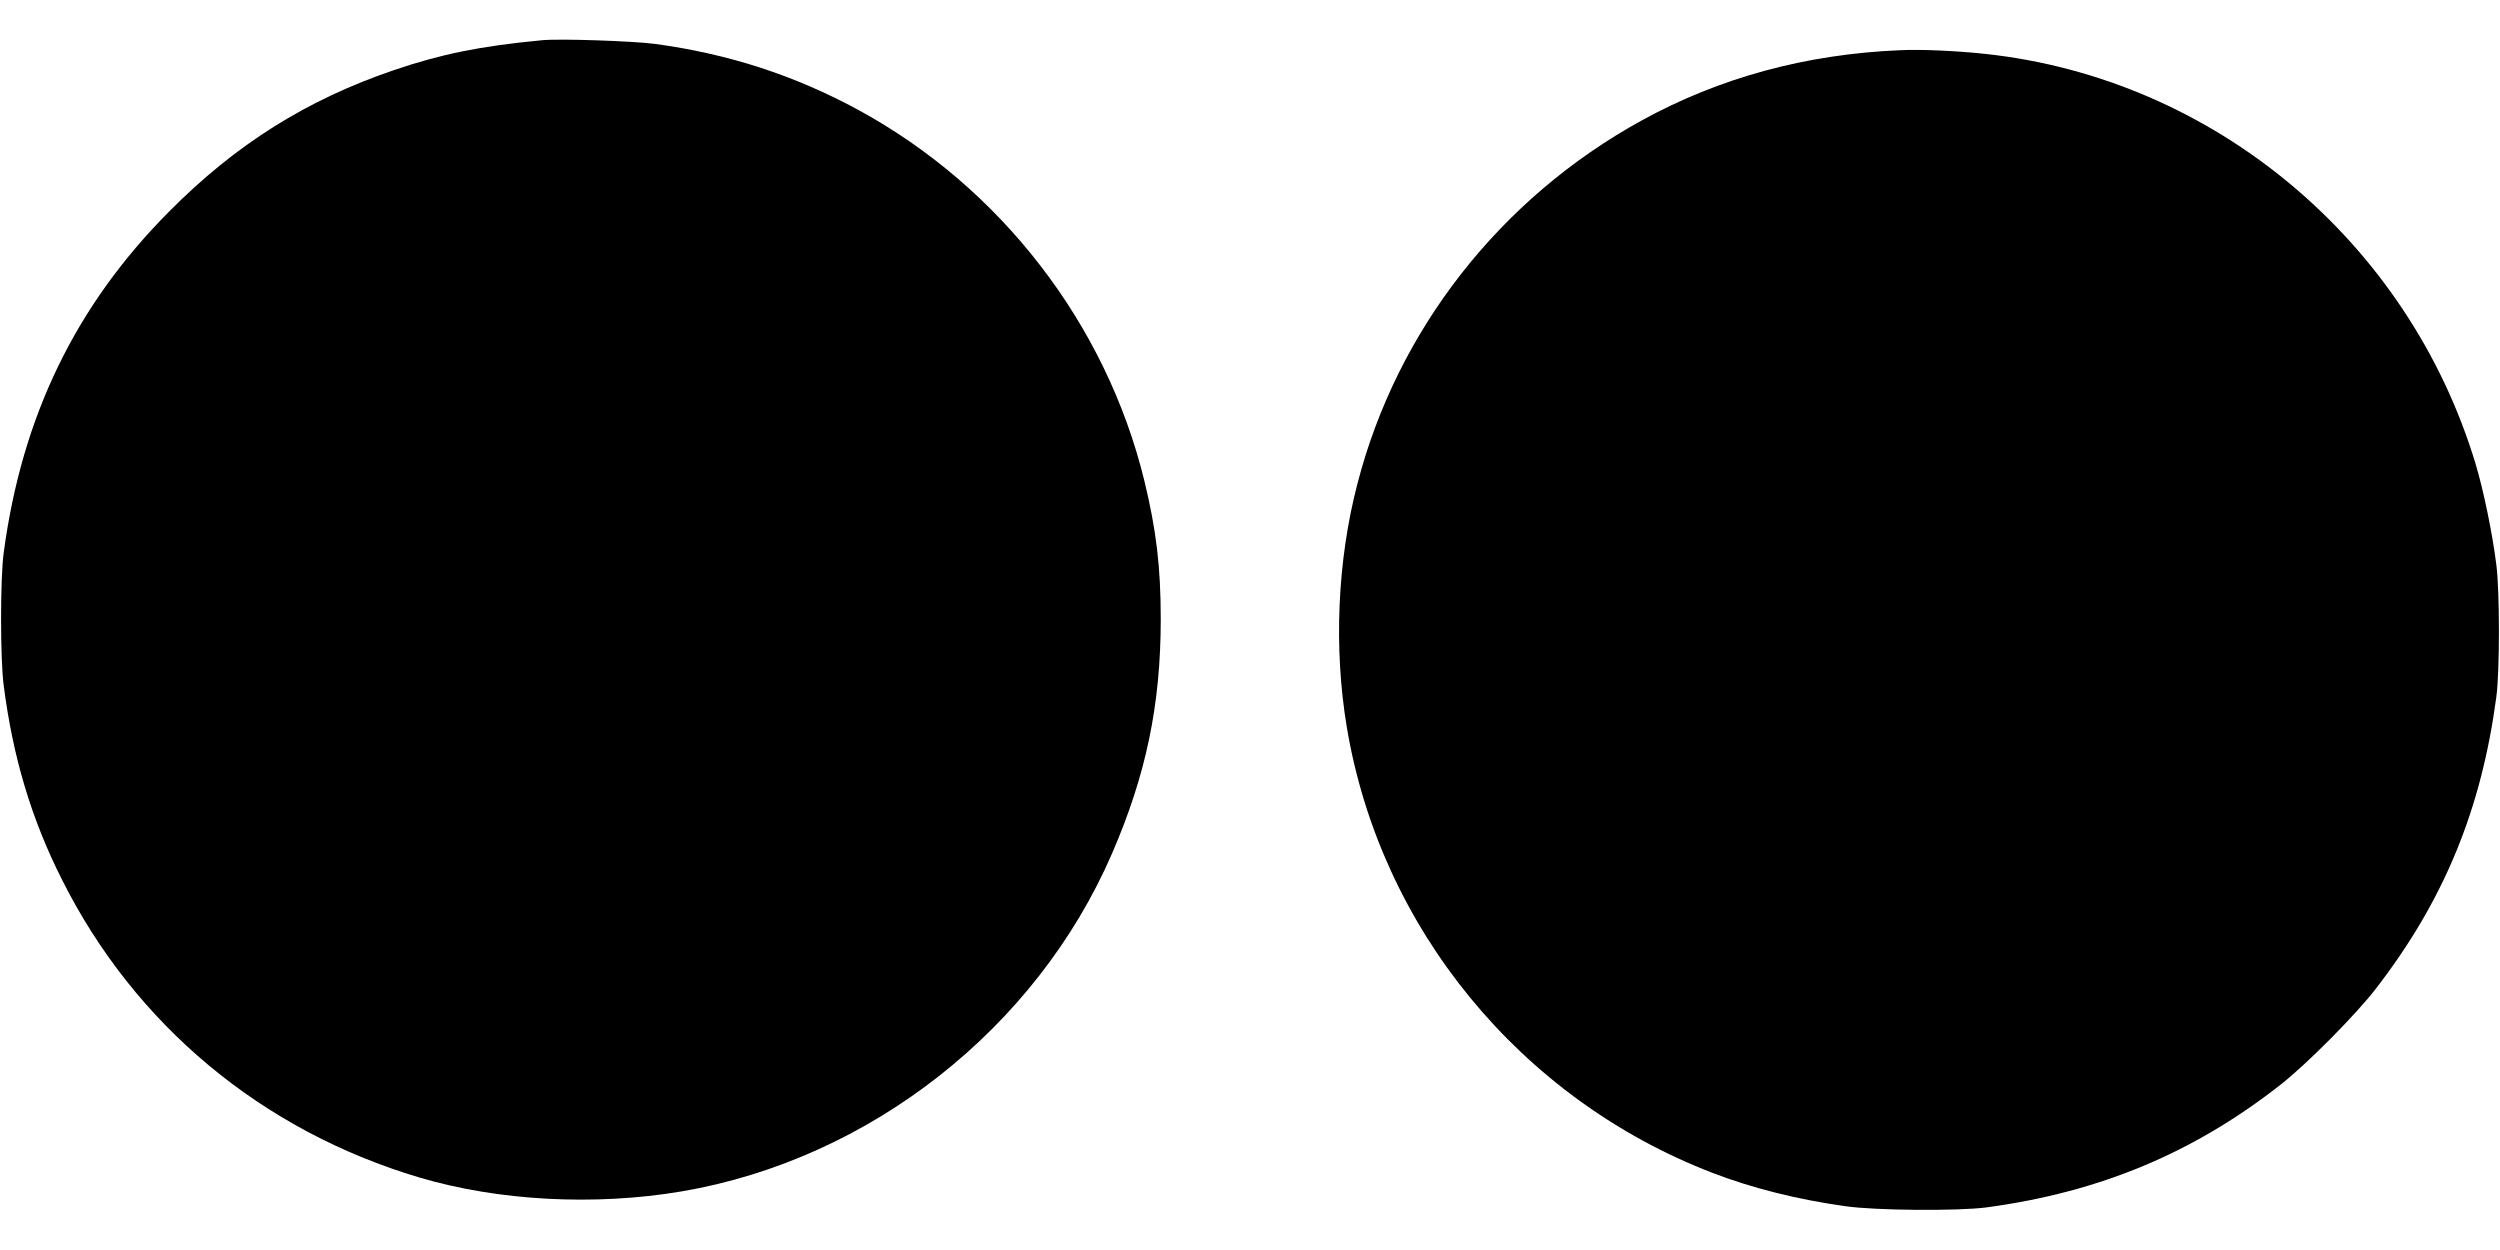 <?xml version="1.0" standalone="no"?>
<!DOCTYPE svg PUBLIC "-//W3C//DTD SVG 20010904//EN"
 "http://www.w3.org/TR/2001/REC-SVG-20010904/DTD/svg10.dtd">
<svg version="1.0" xmlns="http://www.w3.org/2000/svg"
 width="1280pt" height="640pt" viewBox="0 0 1280 640"
 preserveAspectRatio="xMidYMid meet">
<g transform="translate(0,640) scale(0.1,-0.1)"
fill="#000000" stroke="none">
<path d="M2775 6194 c-317 -30 -517 -71 -758 -153 -449 -153 -811 -381 -1152
-725 -478 -481 -753 -1048 -846 -1746 -18 -129 -18 -546 0 -680 47 -366 141
-682 298 -993 372 -743 1023 -1286 1831 -1526 405 -120 898 -146 1342 -71 963
164 1816 834 2204 1731 174 402 249 762 249 1199 0 268 -23 457 -84 709 -196
802 -735 1501 -1464 1898 -326 177 -664 287 -1040 338 -113 15 -490 28 -580
19z"/>
<path d="M9730 6143 c-484 -20 -927 -141 -1325 -360 -724 -398 -1252 -1073
-1455 -1860 -103 -394 -122 -843 -54 -1248 172 -1027 887 -1900 1869 -2279
204 -79 440 -138 685 -172 154 -22 575 -25 720 -6 581 78 1064 280 1511 632
135 107 383 357 485 490 347 450 538 914 615 1490 18 129 18 546 0 680 -20
161 -66 382 -106 515 -344 1140 -1340 1973 -2510 2099 -149 16 -329 24 -435
19z"/>
</g>
</svg>
